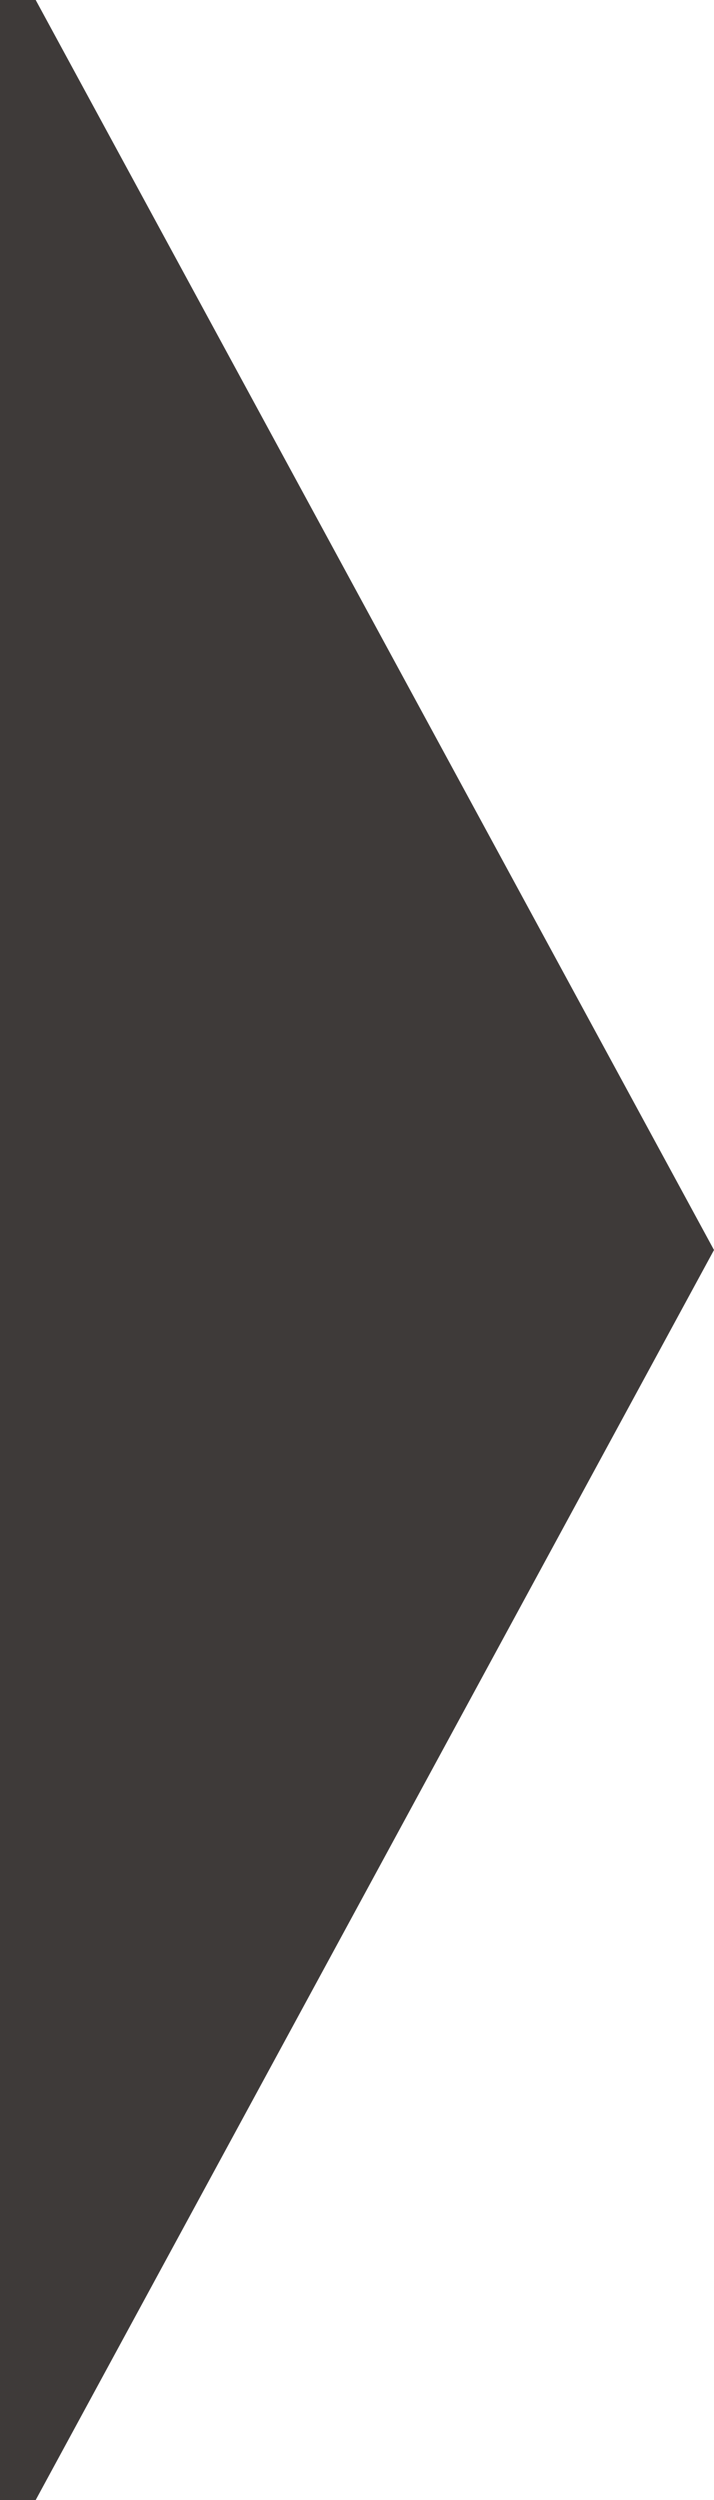 <?xml version="1.0" encoding="utf-8"?>
<!-- Generator: Adobe Illustrator 20.1.0, SVG Export Plug-In . SVG Version: 6.00 Build 0)  -->
<svg version="1.1" id="レイヤー_1" xmlns="http://www.w3.org/2000/svg" xmlns:xlink="http://www.w3.org/1999/xlink" x="0px"
	 y="0px" width="20px" height="70px" viewBox="0 0 20 70" style="enable-background:new 0 0 20 70;" xml:space="preserve">
<style type="text/css">
	.st0{fill:#3E3A39;}
</style>
<polygon class="st0" points="1,0 0,0 0,70 1,70 20,35 "/>
<g>
</g>
<g>
</g>
<g>
</g>
<g>
</g>
<g>
</g>
<g>
</g>
</svg>